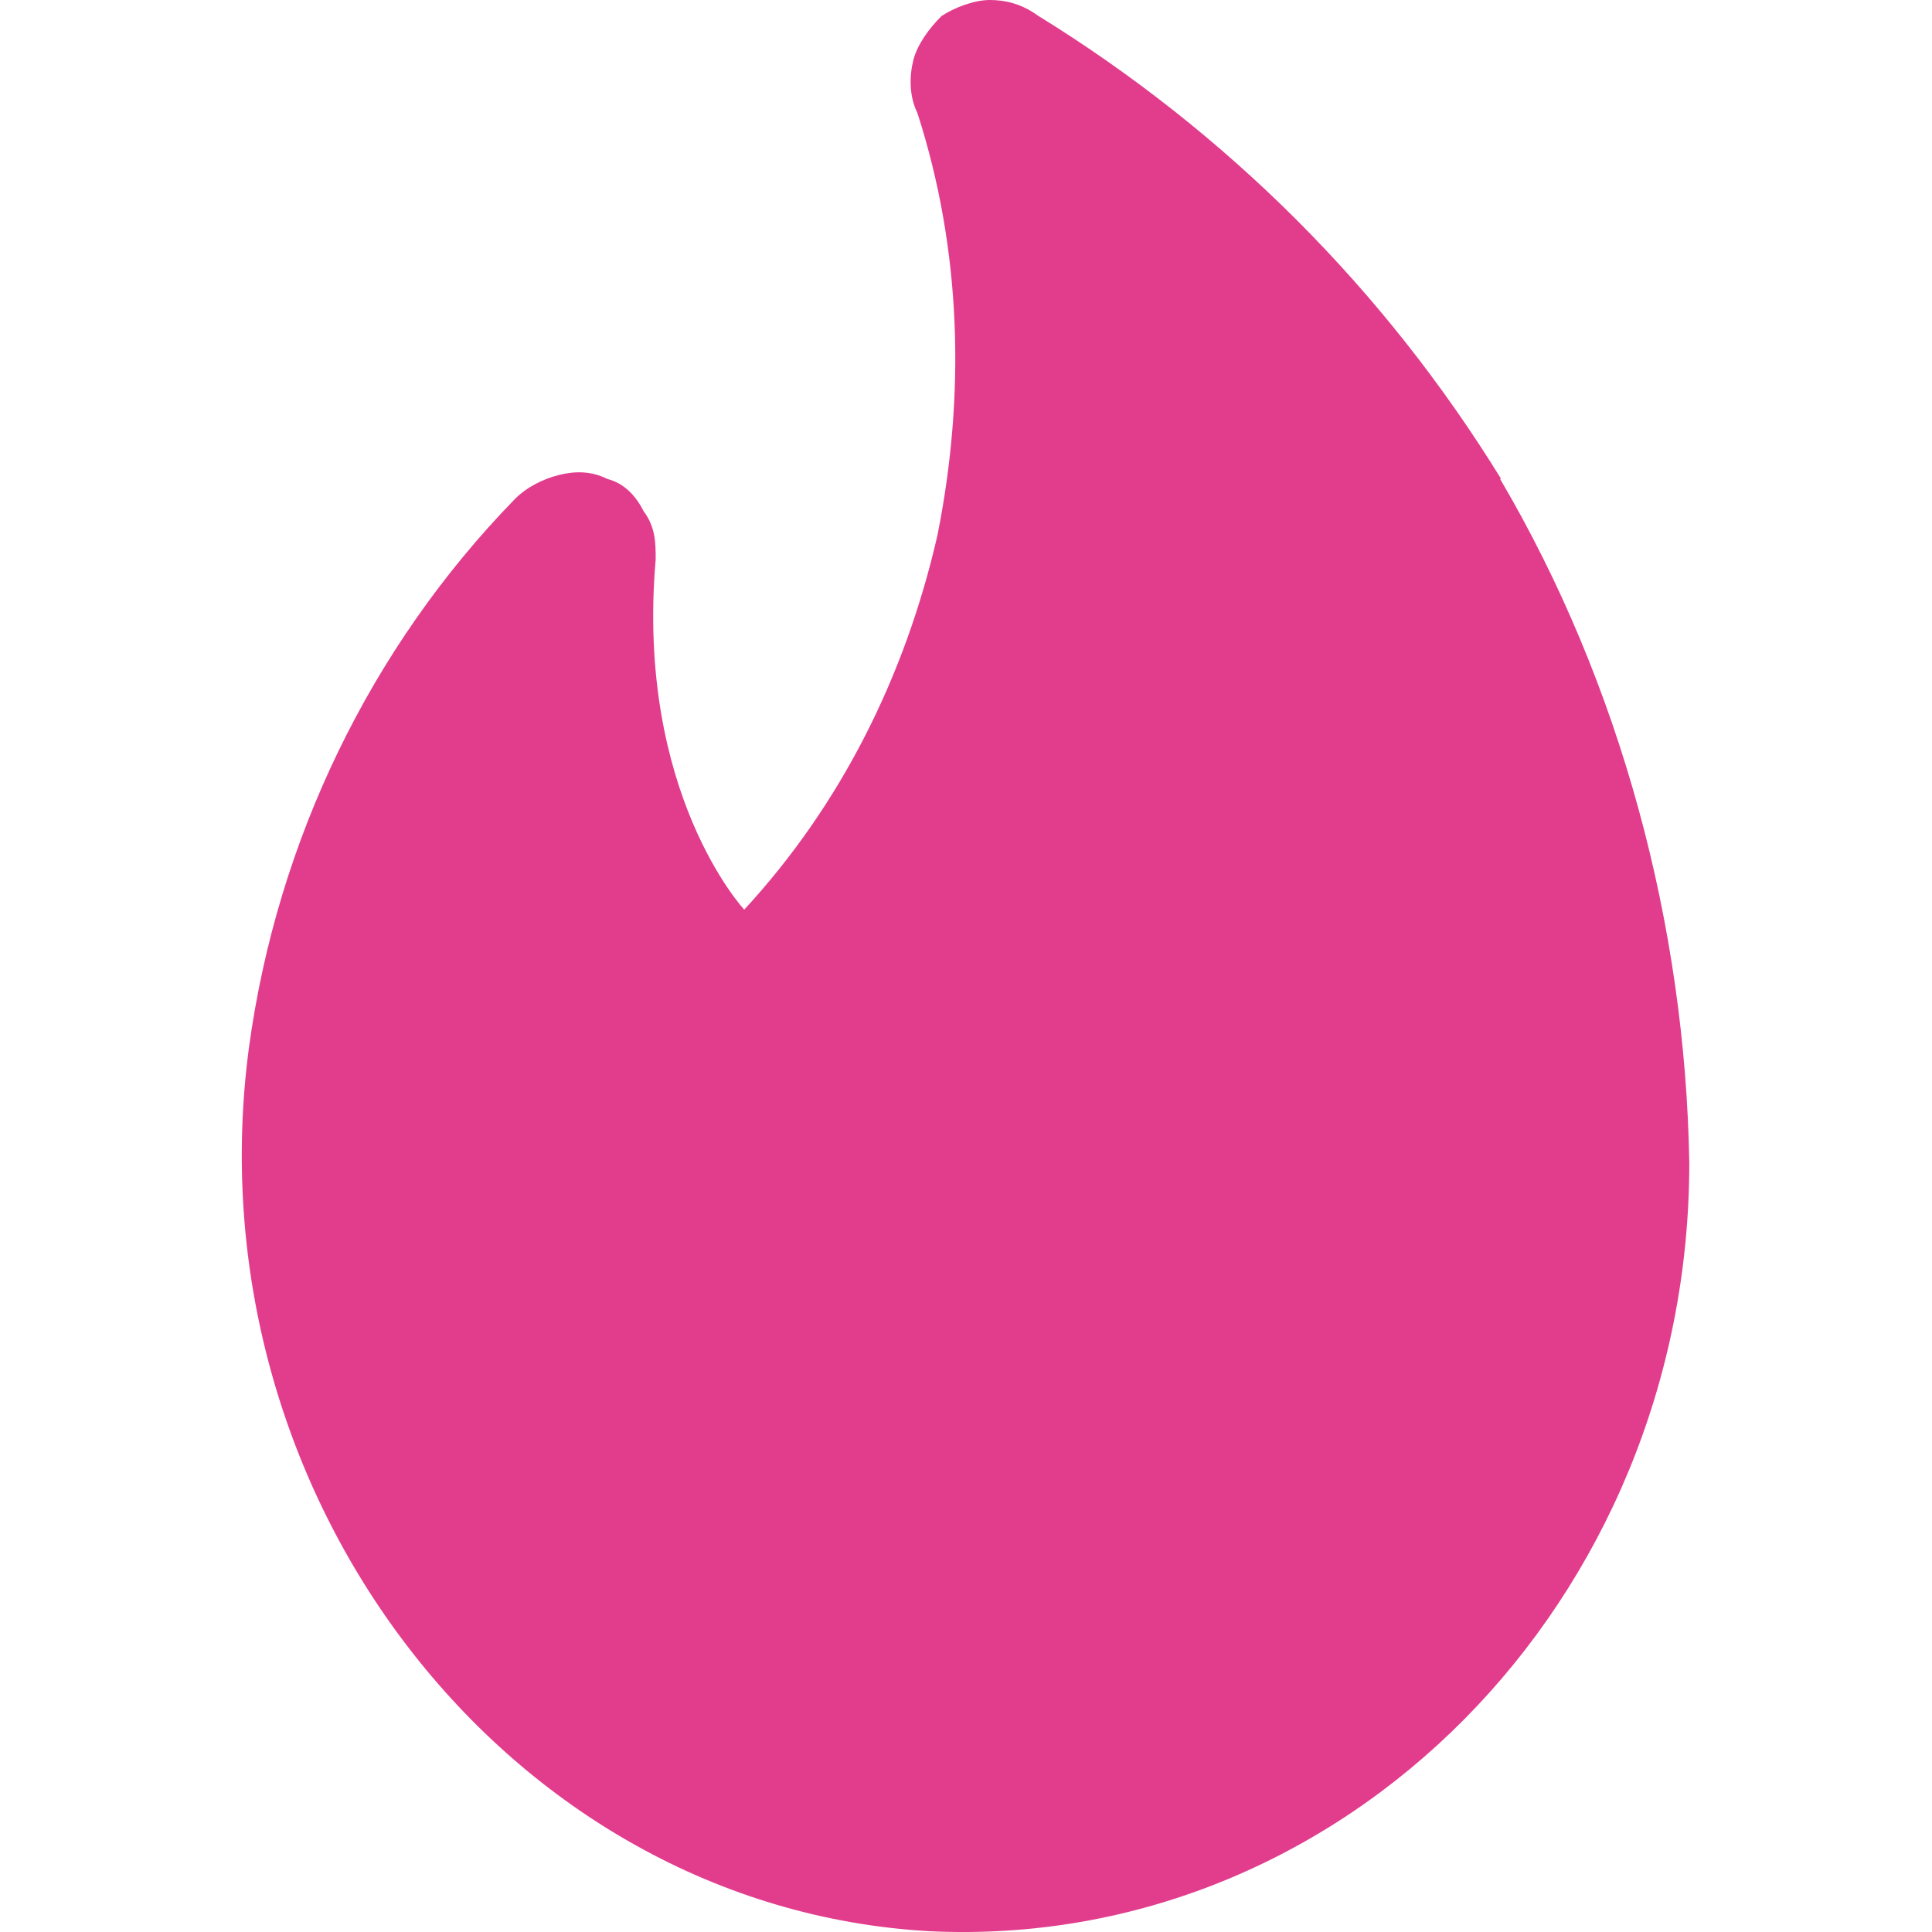 <?xml version="1.0" encoding="UTF-8"?>
<svg id="Layer_1" xmlns="http://www.w3.org/2000/svg" viewBox="0 0 48 48">
  <defs>
    <style>
      .cls-1 {
        fill: #e23c8c;
        isolation: isolate;
        opacity: .99;
      }
    </style>
  </defs>
  <path class="cls-1" d="M37.29,11.89c-2.9-4.7-6.8-8.6-11.5-11.5C25.39.1,24.99,0,24.59,0s-.9.2-1.2.4c-.3.3-.6.7-.7,1.1-.1.4-.1.9.1,1.3,1.1,3.4,1.2,7,.5,10.5-.8,3.5-2.4,6.7-4.8,9.3,0,0-2.7-2.9-2.2-8.7,0-.4,0-.8-.3-1.2-.2-.4-.5-.7-.9-.8-.4-.2-.8-.2-1.2-.1-.4.1-.8.3-1.1.6-3.6,3.7-5.9,8.5-6.6,13.59-1.5,11.1,6.4,21.39,16.89,21.99,10.3.5,18.89-8.2,18.89-19.09-.1-5.9-1.7-11.89-4.7-16.99Z"/>
</svg>